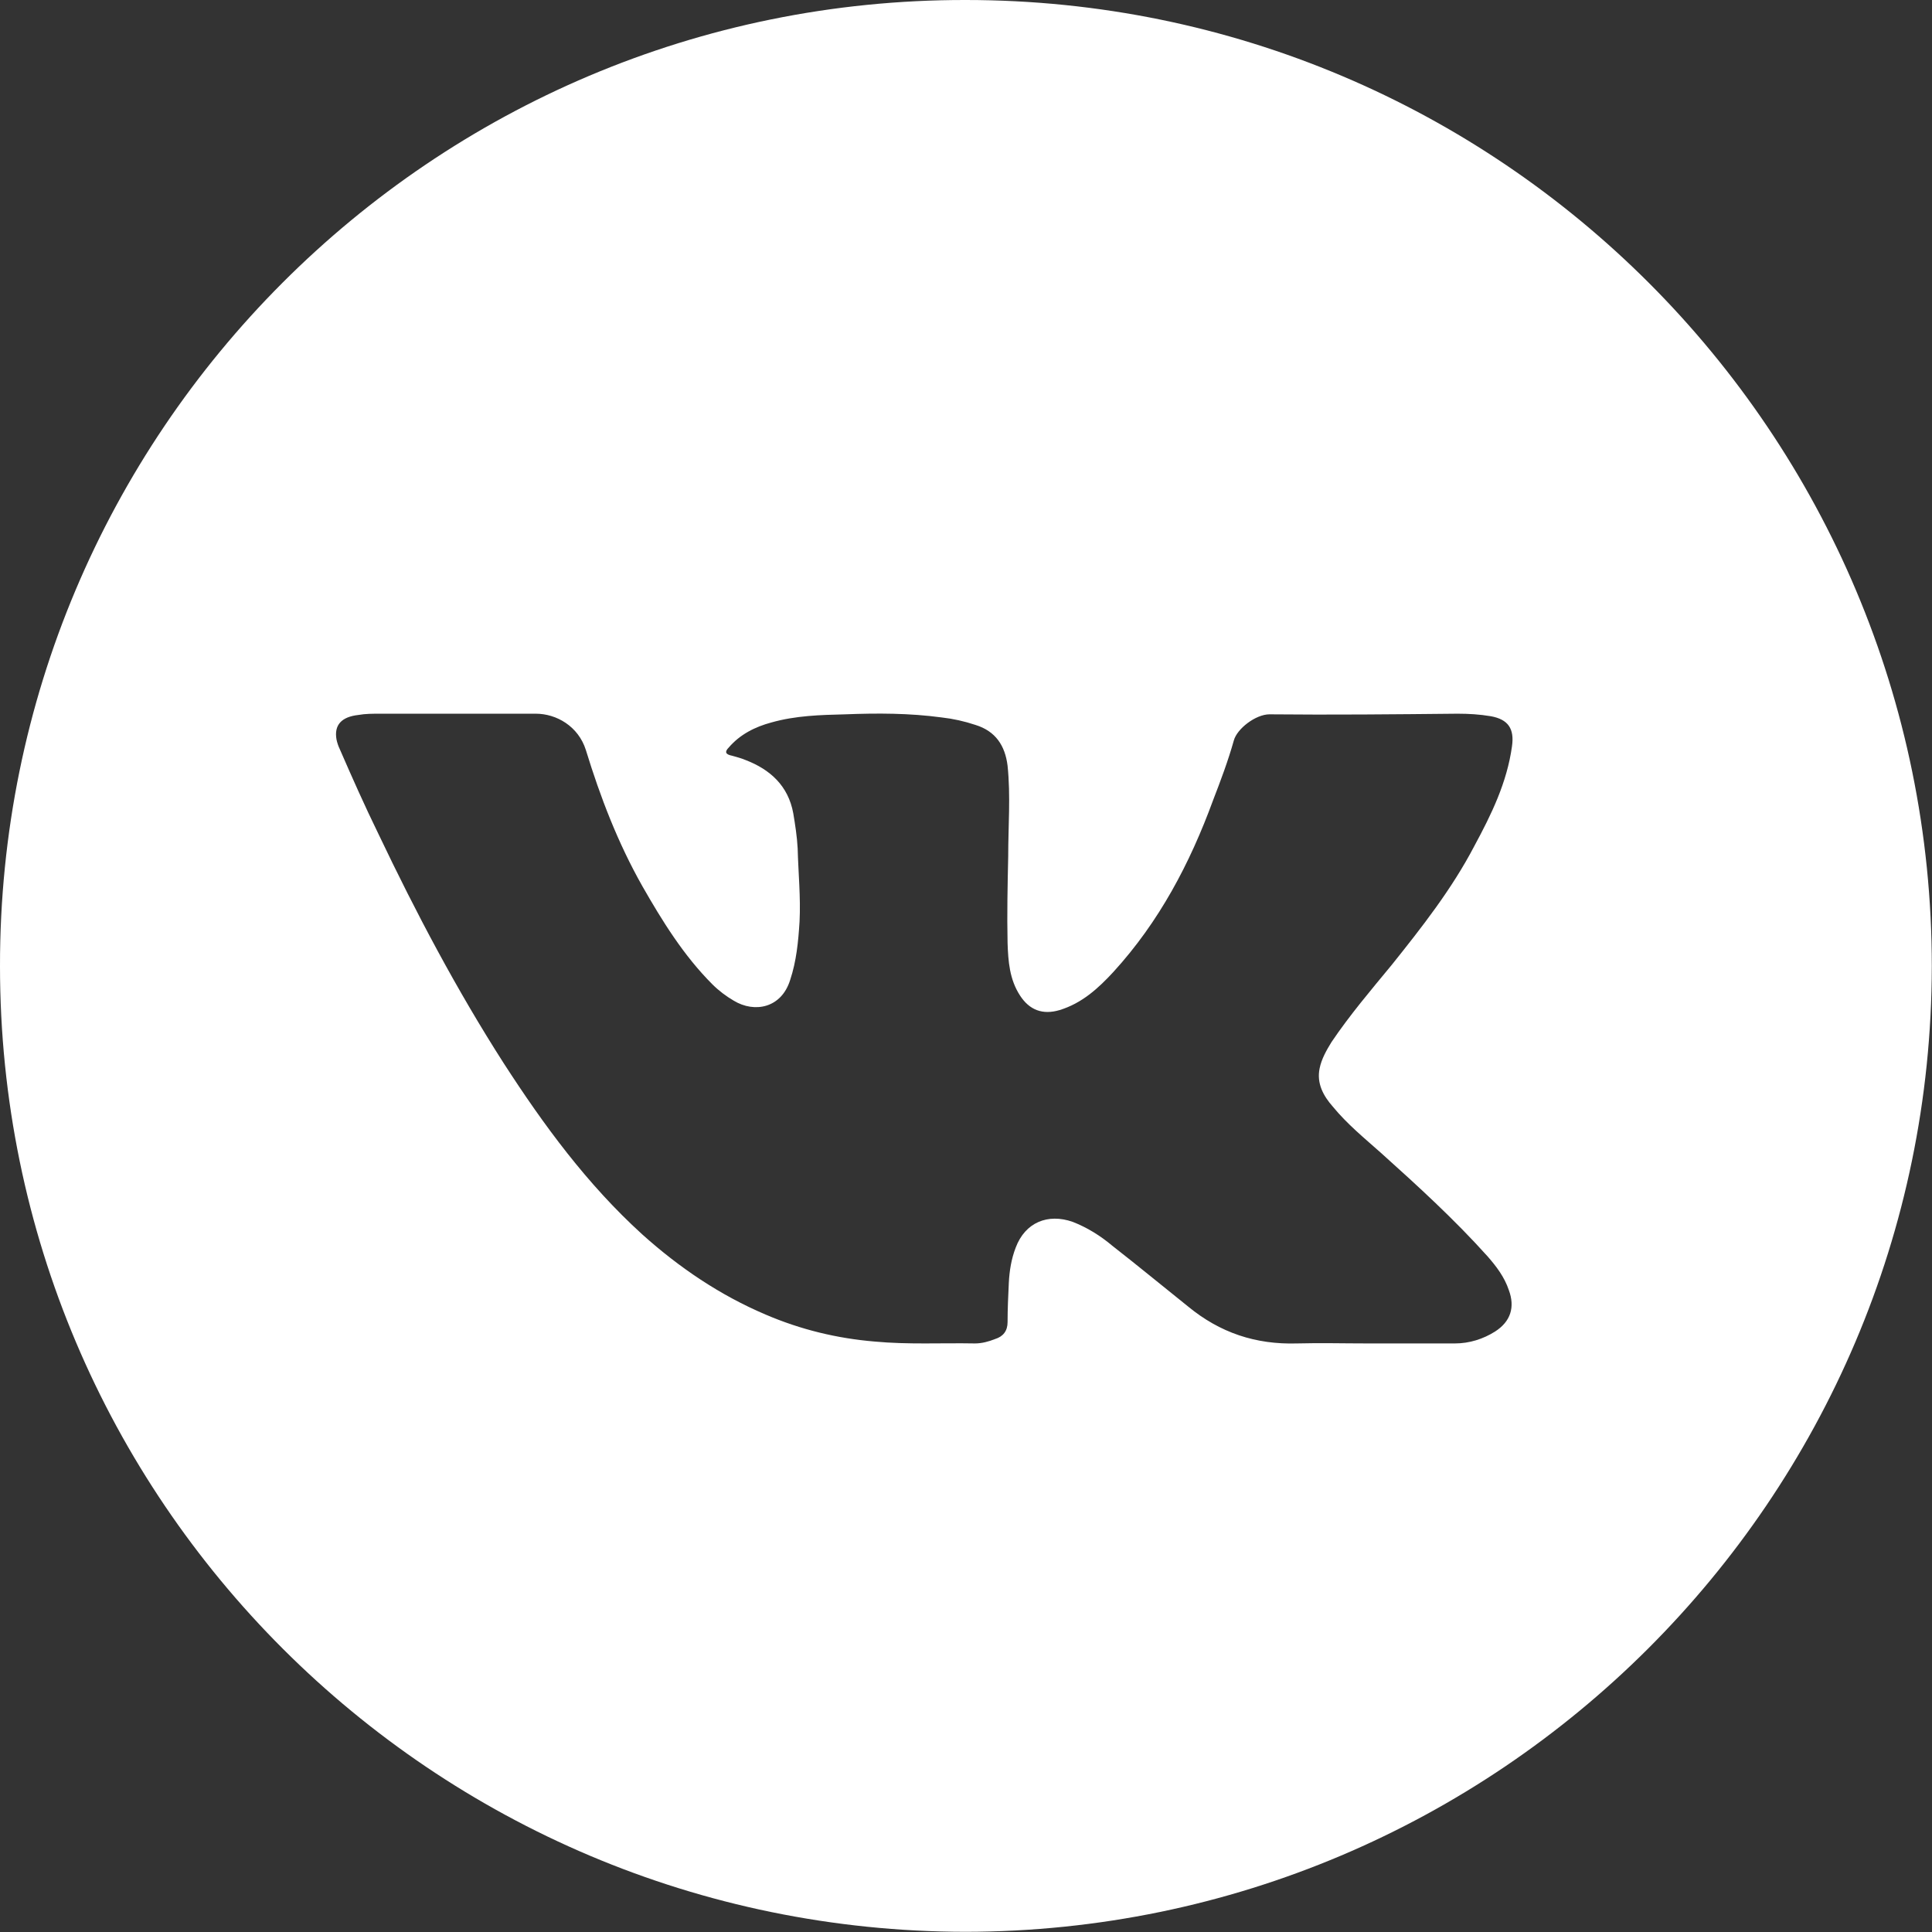 <svg width="30.833" height="30.834" viewBox="0 0 30.833 30.834" fill="none" xmlns="http://www.w3.org/2000/svg" xmlns:xlink="http://www.w3.org/1999/xlink">
	<rect x="0" y="0" width="30.833" height="30.834" fill="#333333" stroke="none"/>
	<desc>
			Created with Pixso.
	</desc>
	<defs/>
	<path id="Vector" d="M15.41 30.83C6.91 30.82 0 23.94 0 15.42C-0.01 6.91 6.89 -0.01 15.41 0C23.95 0 30.83 6.92 30.83 15.42C30.82 23.93 23.9 30.82 15.41 30.83ZM21.83 21.44C22.29 21.44 22.75 21.44 23.22 21.44C23.45 21.44 23.67 21.37 23.86 21.25C24.11 21.09 24.18 20.86 24.08 20.59C24.01 20.38 23.88 20.21 23.74 20.05C23.21 19.46 22.63 18.93 22.04 18.4C21.77 18.16 21.5 17.94 21.27 17.66C21.12 17.49 21.01 17.29 21.06 17.05C21.09 16.9 21.17 16.76 21.25 16.63C21.54 16.2 21.88 15.8 22.21 15.4C22.69 14.8 23.17 14.19 23.53 13.5C23.8 13 24.05 12.49 24.13 11.91C24.17 11.63 24.07 11.48 23.79 11.43C23.61 11.4 23.44 11.39 23.26 11.39C22.26 11.4 21.26 11.41 20.26 11.4C20.04 11.4 19.74 11.63 19.69 11.82C19.6 12.14 19.48 12.46 19.36 12.77C18.99 13.78 18.5 14.71 17.77 15.51C17.53 15.77 17.27 16.01 16.91 16.12C16.64 16.2 16.43 16.12 16.28 15.89C16.11 15.63 16.09 15.34 16.08 15.05C16.07 14.59 16.08 14.13 16.09 13.67C16.09 13.19 16.13 12.7 16.08 12.22C16.04 11.9 15.89 11.67 15.57 11.57C15.39 11.51 15.21 11.47 15.03 11.45C14.51 11.38 14 11.38 13.49 11.4C13.09 11.41 12.7 11.42 12.31 11.53C12.05 11.6 11.81 11.72 11.63 11.93C11.56 12 11.58 12.04 11.68 12.06C11.75 12.08 11.83 12.1 11.9 12.13C12.29 12.28 12.58 12.54 12.66 12.98C12.69 13.16 12.72 13.35 12.73 13.54C12.74 13.93 12.78 14.32 12.76 14.71C12.74 15.03 12.71 15.34 12.61 15.64C12.47 16.09 12.04 16.17 11.71 15.97C11.59 15.9 11.47 15.81 11.37 15.71C10.91 15.25 10.57 14.7 10.25 14.14C9.86 13.45 9.58 12.72 9.35 11.97C9.23 11.59 8.88 11.39 8.55 11.39C7.72 11.39 6.89 11.39 6.07 11.39C5.95 11.39 5.83 11.39 5.72 11.41C5.45 11.44 5.33 11.57 5.37 11.8C5.38 11.85 5.4 11.91 5.42 11.95C5.62 12.41 5.82 12.86 6.04 13.31C6.64 14.57 7.29 15.8 8.04 16.97C8.68 17.96 9.37 18.9 10.25 19.7C10.84 20.23 11.49 20.67 12.22 20.98C12.78 21.22 13.36 21.36 13.96 21.41C14.49 21.46 15.03 21.43 15.56 21.44C15.67 21.44 15.78 21.41 15.88 21.37C16.01 21.33 16.08 21.24 16.08 21.1C16.08 20.89 16.09 20.68 16.1 20.47C16.11 20.28 16.14 20.09 16.21 19.91C16.36 19.51 16.72 19.36 17.12 19.5C17.35 19.59 17.56 19.72 17.75 19.88C18.16 20.2 18.56 20.53 18.96 20.85C19.47 21.27 20.04 21.46 20.7 21.44C21.07 21.43 21.45 21.44 21.83 21.44L21.83 21.44Z" fill="#FFFFFF" fill-opacity="1" fill-rule="nonzero"/>
</svg>
